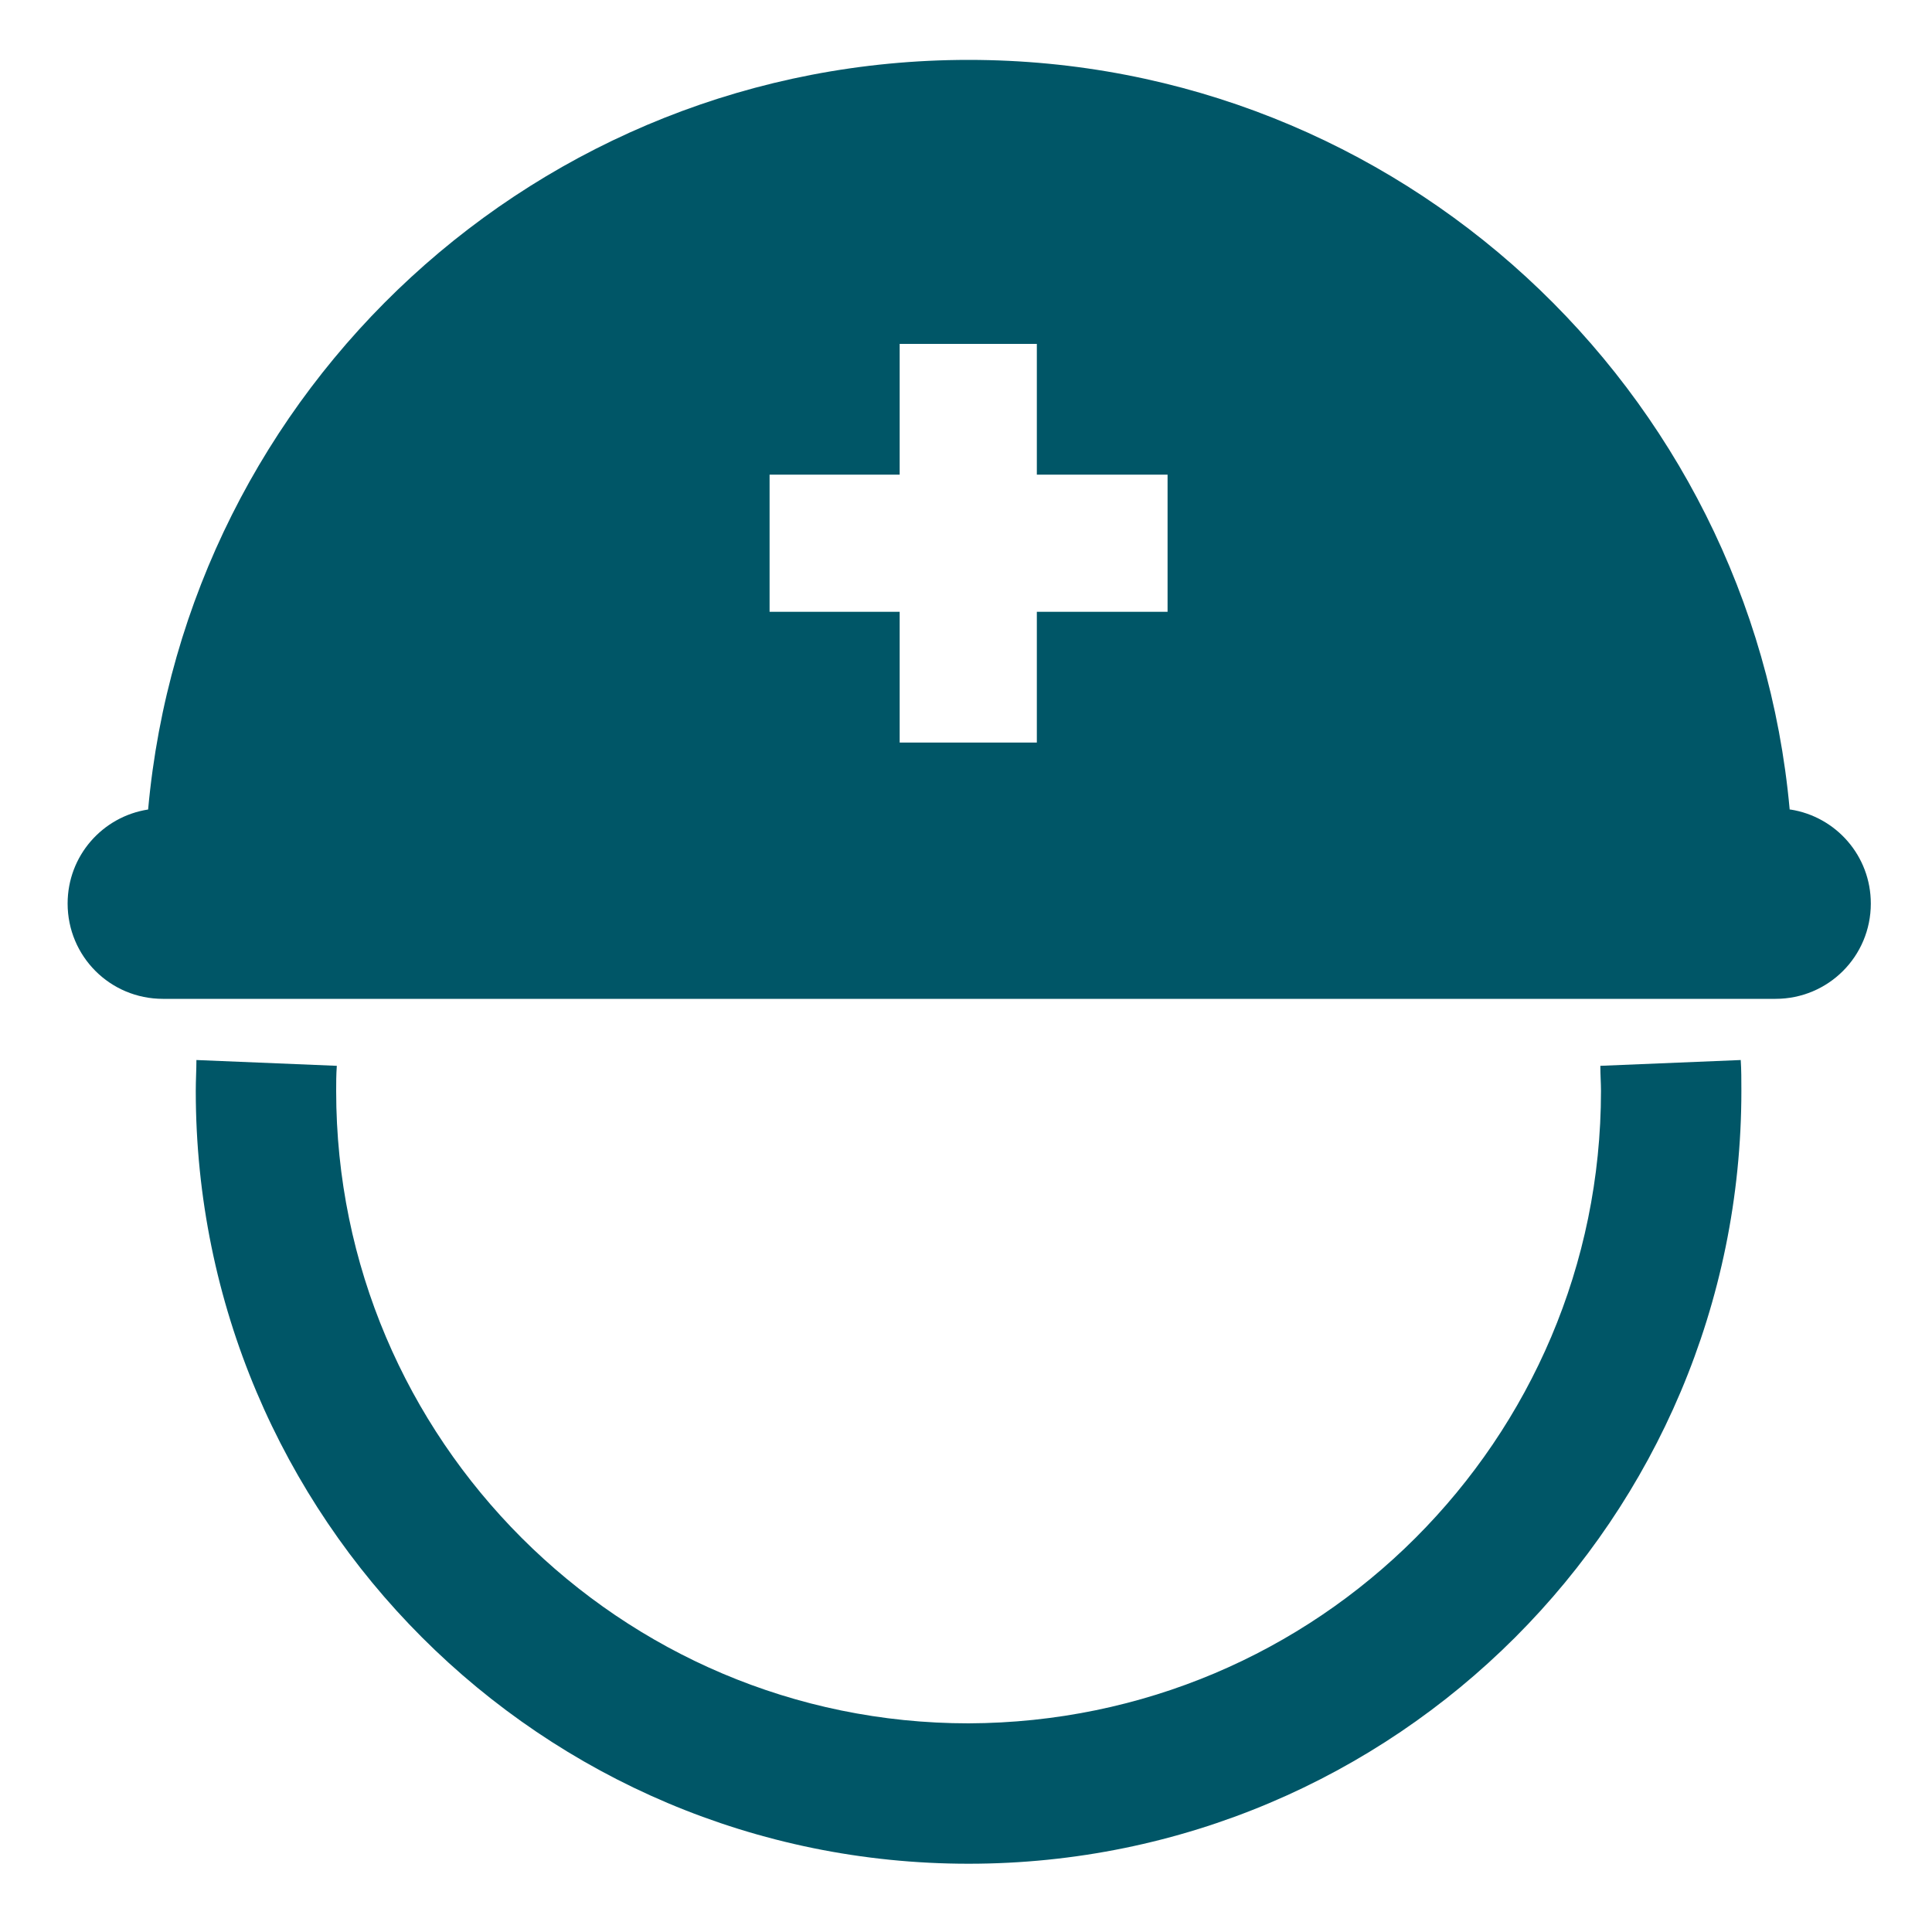 <?xml version="1.0" encoding="UTF-8"?>
<svg xmlns="http://www.w3.org/2000/svg" width="30" height="30" version="1.1" viewBox="0 0 30 30">
  <!-- Generator: Adobe Illustrator 28.6.0, SVG Export Plug-In . SVG Version: 1.2.0 Build 709)  -->
  <g>
    <g id="main">
      <g>
        <path d="M24.85,16.55c0,.14.01.27.01.39,0,2.71-1.1,5.16-2.88,6.94-1.78,1.78-4.23,2.87-6.94,2.88-2.71,0-5.16-1.1-6.94-2.88-1.78-1.78-2.88-4.23-2.88-6.94,0-.12,0-.25.01-.39l-2.18-.09c0,.15-.01.31-.01.48,0,6.63,5.37,12,12,12,6.63,0,12-5.37,12-12,0-.17,0-.33-.01-.48l-2.18.09Z" fill="#005667"/>
        <path d="M27.79,12.57C27.2,6.04,21.72.93,15.04.93S2.89,6.04,2.3,12.57c-.71.11-1.25.72-1.25,1.46,0,.82.66,1.48,1.48,1.48h25.04c.82,0,1.48-.66,1.48-1.48,0-.74-.54-1.35-1.25-1.46ZM18.13,9.5h-2.03v2.03h-2.13v-2.03h-2.02v-2.13h2.02v-2.03h2.13v2.03h2.03v2.13Z" fill="#005667"/>
      </g>
    </g>
  </g>
</svg>